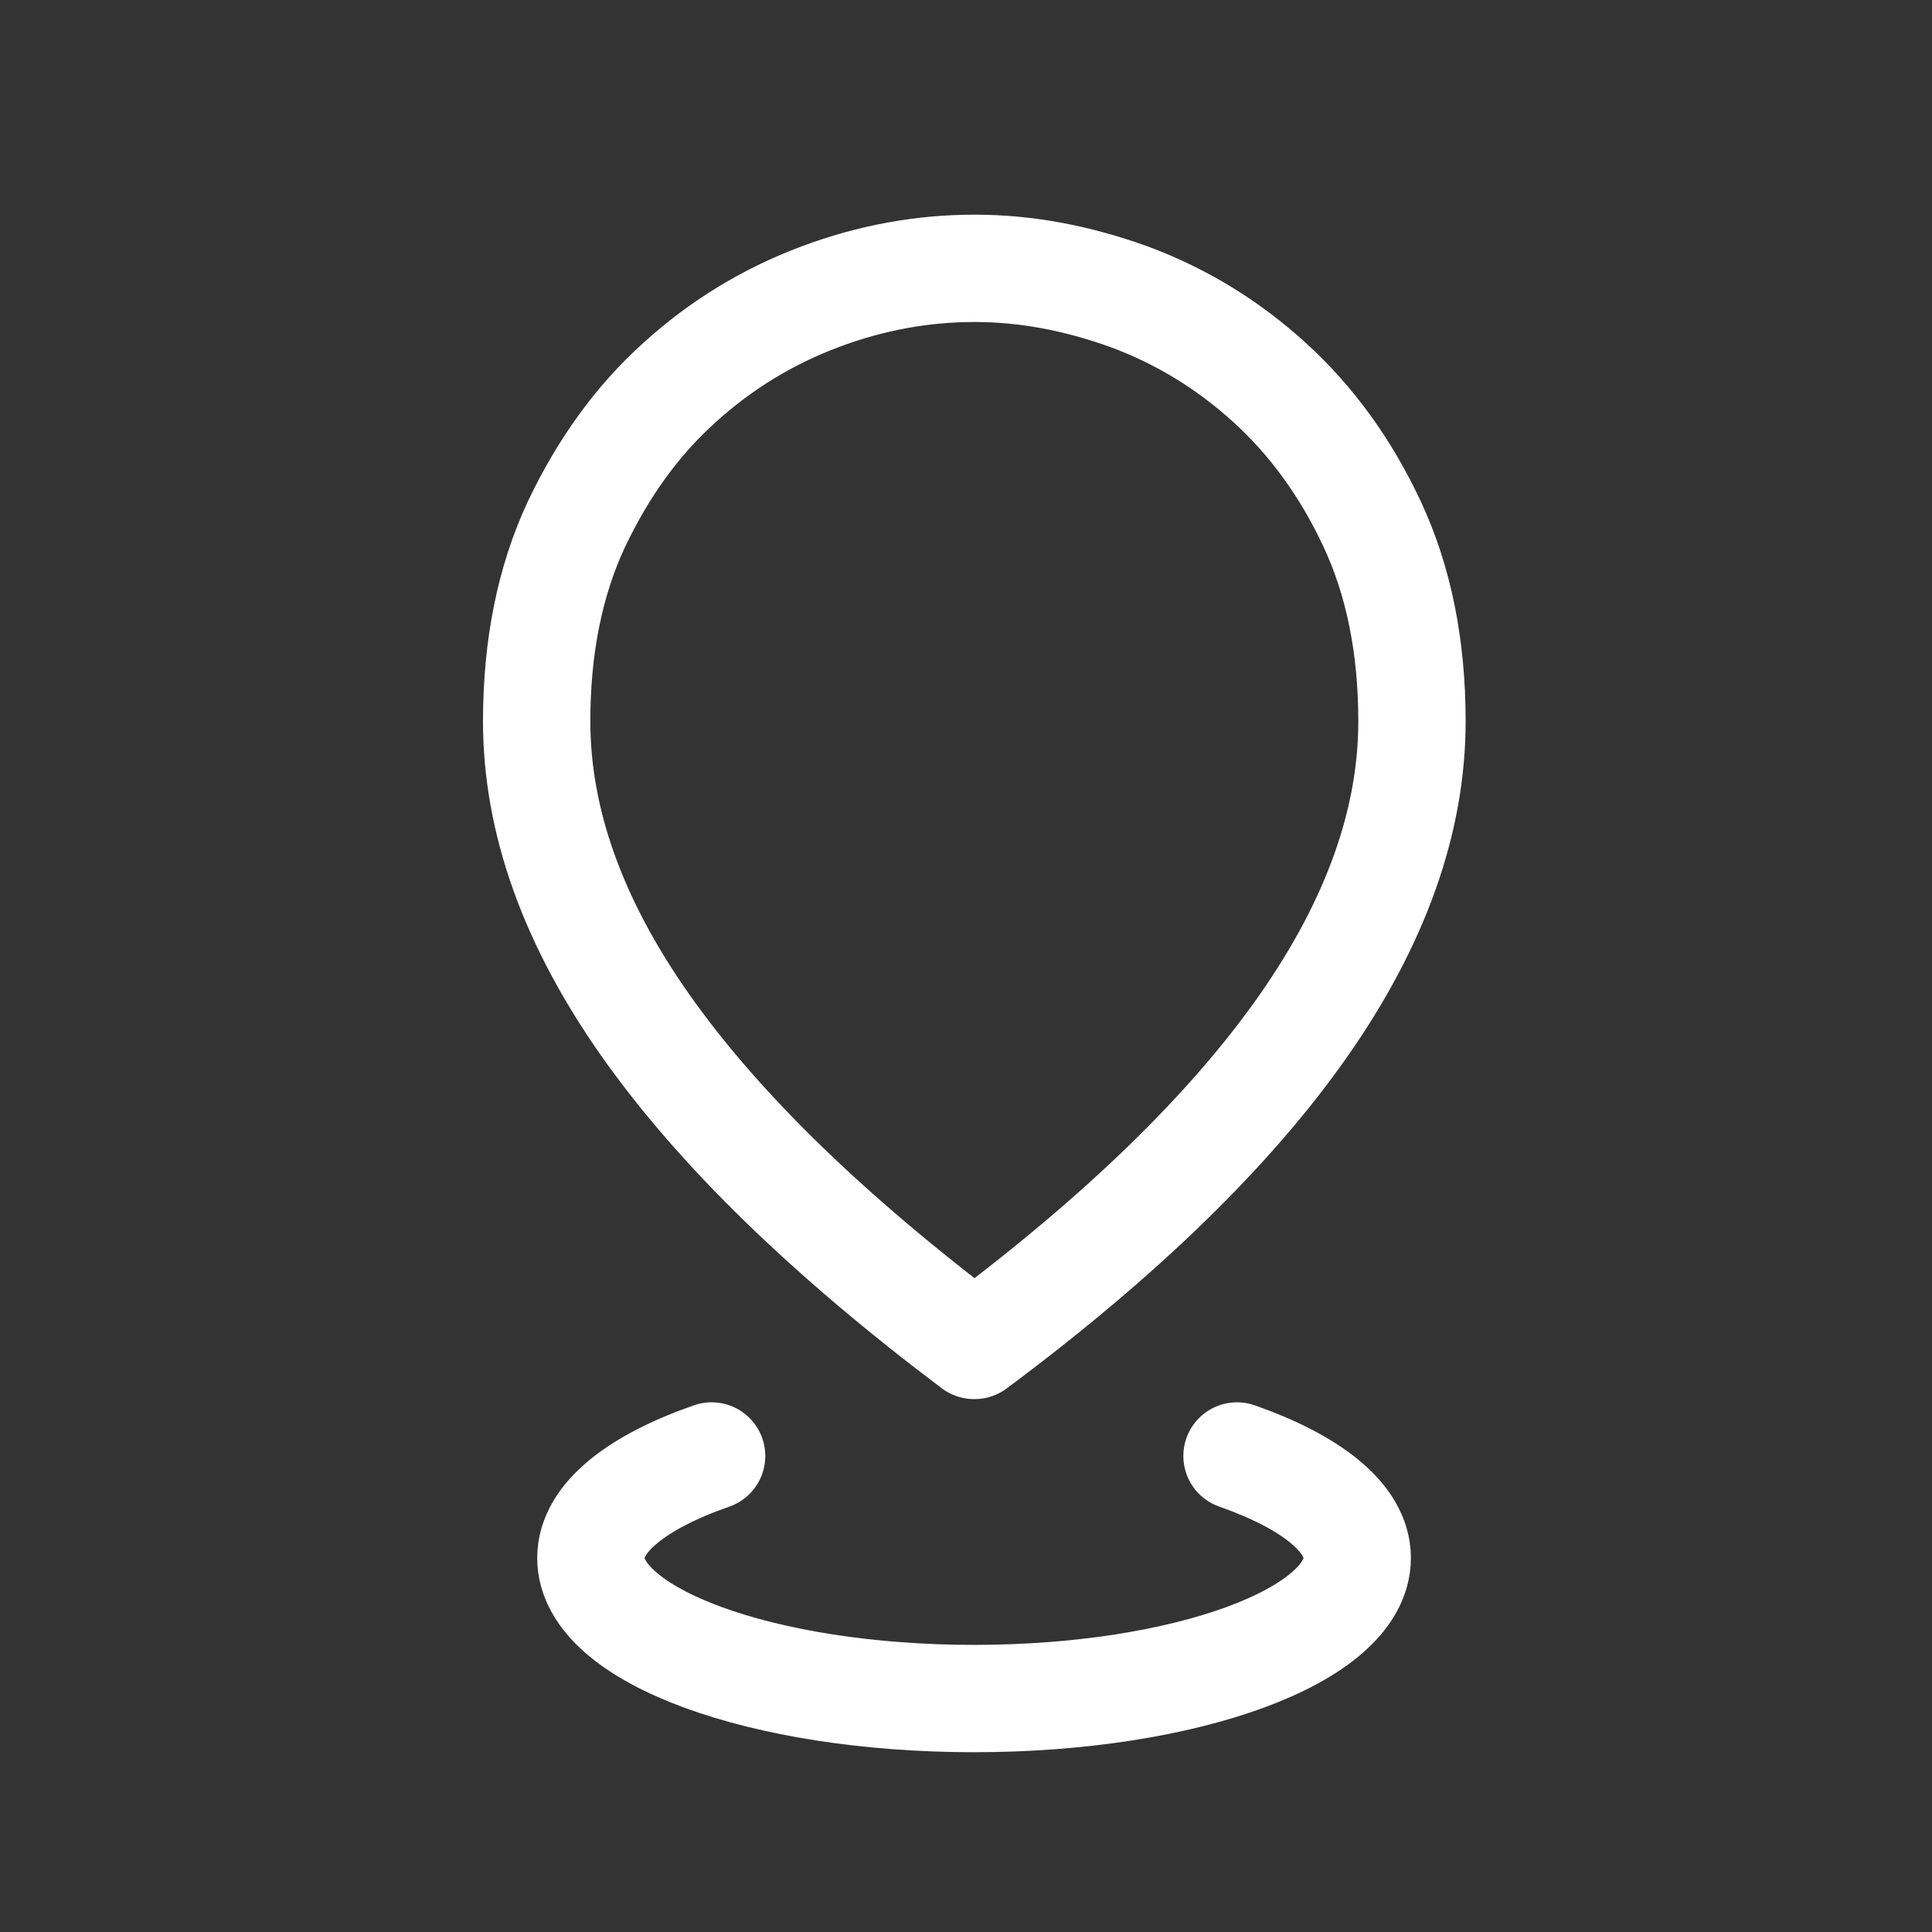 <svg viewBox="0 0 36 36" fill="none" xmlns="http://www.w3.org/2000/svg">
<rect x="0" y="0" width="36" height="36" fill="#333333" stroke="none"/>
<mask id="mask0_93_3211" style="mask-type:alpha" maskUnits="userSpaceOnUse" x="0" y="0" width="36" height="36">
<rect width="36" height="36" fill="#D9D9D9"/>
</mask>
<g mask="url(#mask0_93_3211)">
<path d="M13.26 27.13C11.88 27.61 11.01 28.28 11.01 29.03C11.01 30.48 14.21 31.65 18.15 31.65C22.09 31.65 25.29 30.48 25.29 29.03C25.29 28.28 24.42 27.61 23.05 27.13" stroke="white" stroke-width="2" stroke-linecap="round" stroke-linejoin="round"/>
<path d="M18.15 25.07C15.43 23.02 13.39 21.04 12.03 19.11C10.67 17.18 10 15.29 10 13.44C10 12.04 10.25 10.82 10.74 9.77C11.24 8.72 11.87 7.84 12.66 7.13C13.44 6.42 14.32 5.89 15.28 5.53C16.24 5.17 17.2 5 18.16 5C19.12 5 20.07 5.18 21.04 5.53C22.01 5.89 22.88 6.42 23.66 7.13C24.44 7.84 25.08 8.72 25.57 9.77C26.06 10.82 26.31 12.04 26.31 13.44C26.31 15.29 25.64 17.18 24.29 19.11C22.94 21.04 20.9 23.03 18.16 25.07H18.15Z" stroke="white" stroke-width="2" stroke-linecap="round" stroke-linejoin="round"/>
</g>
</svg>
